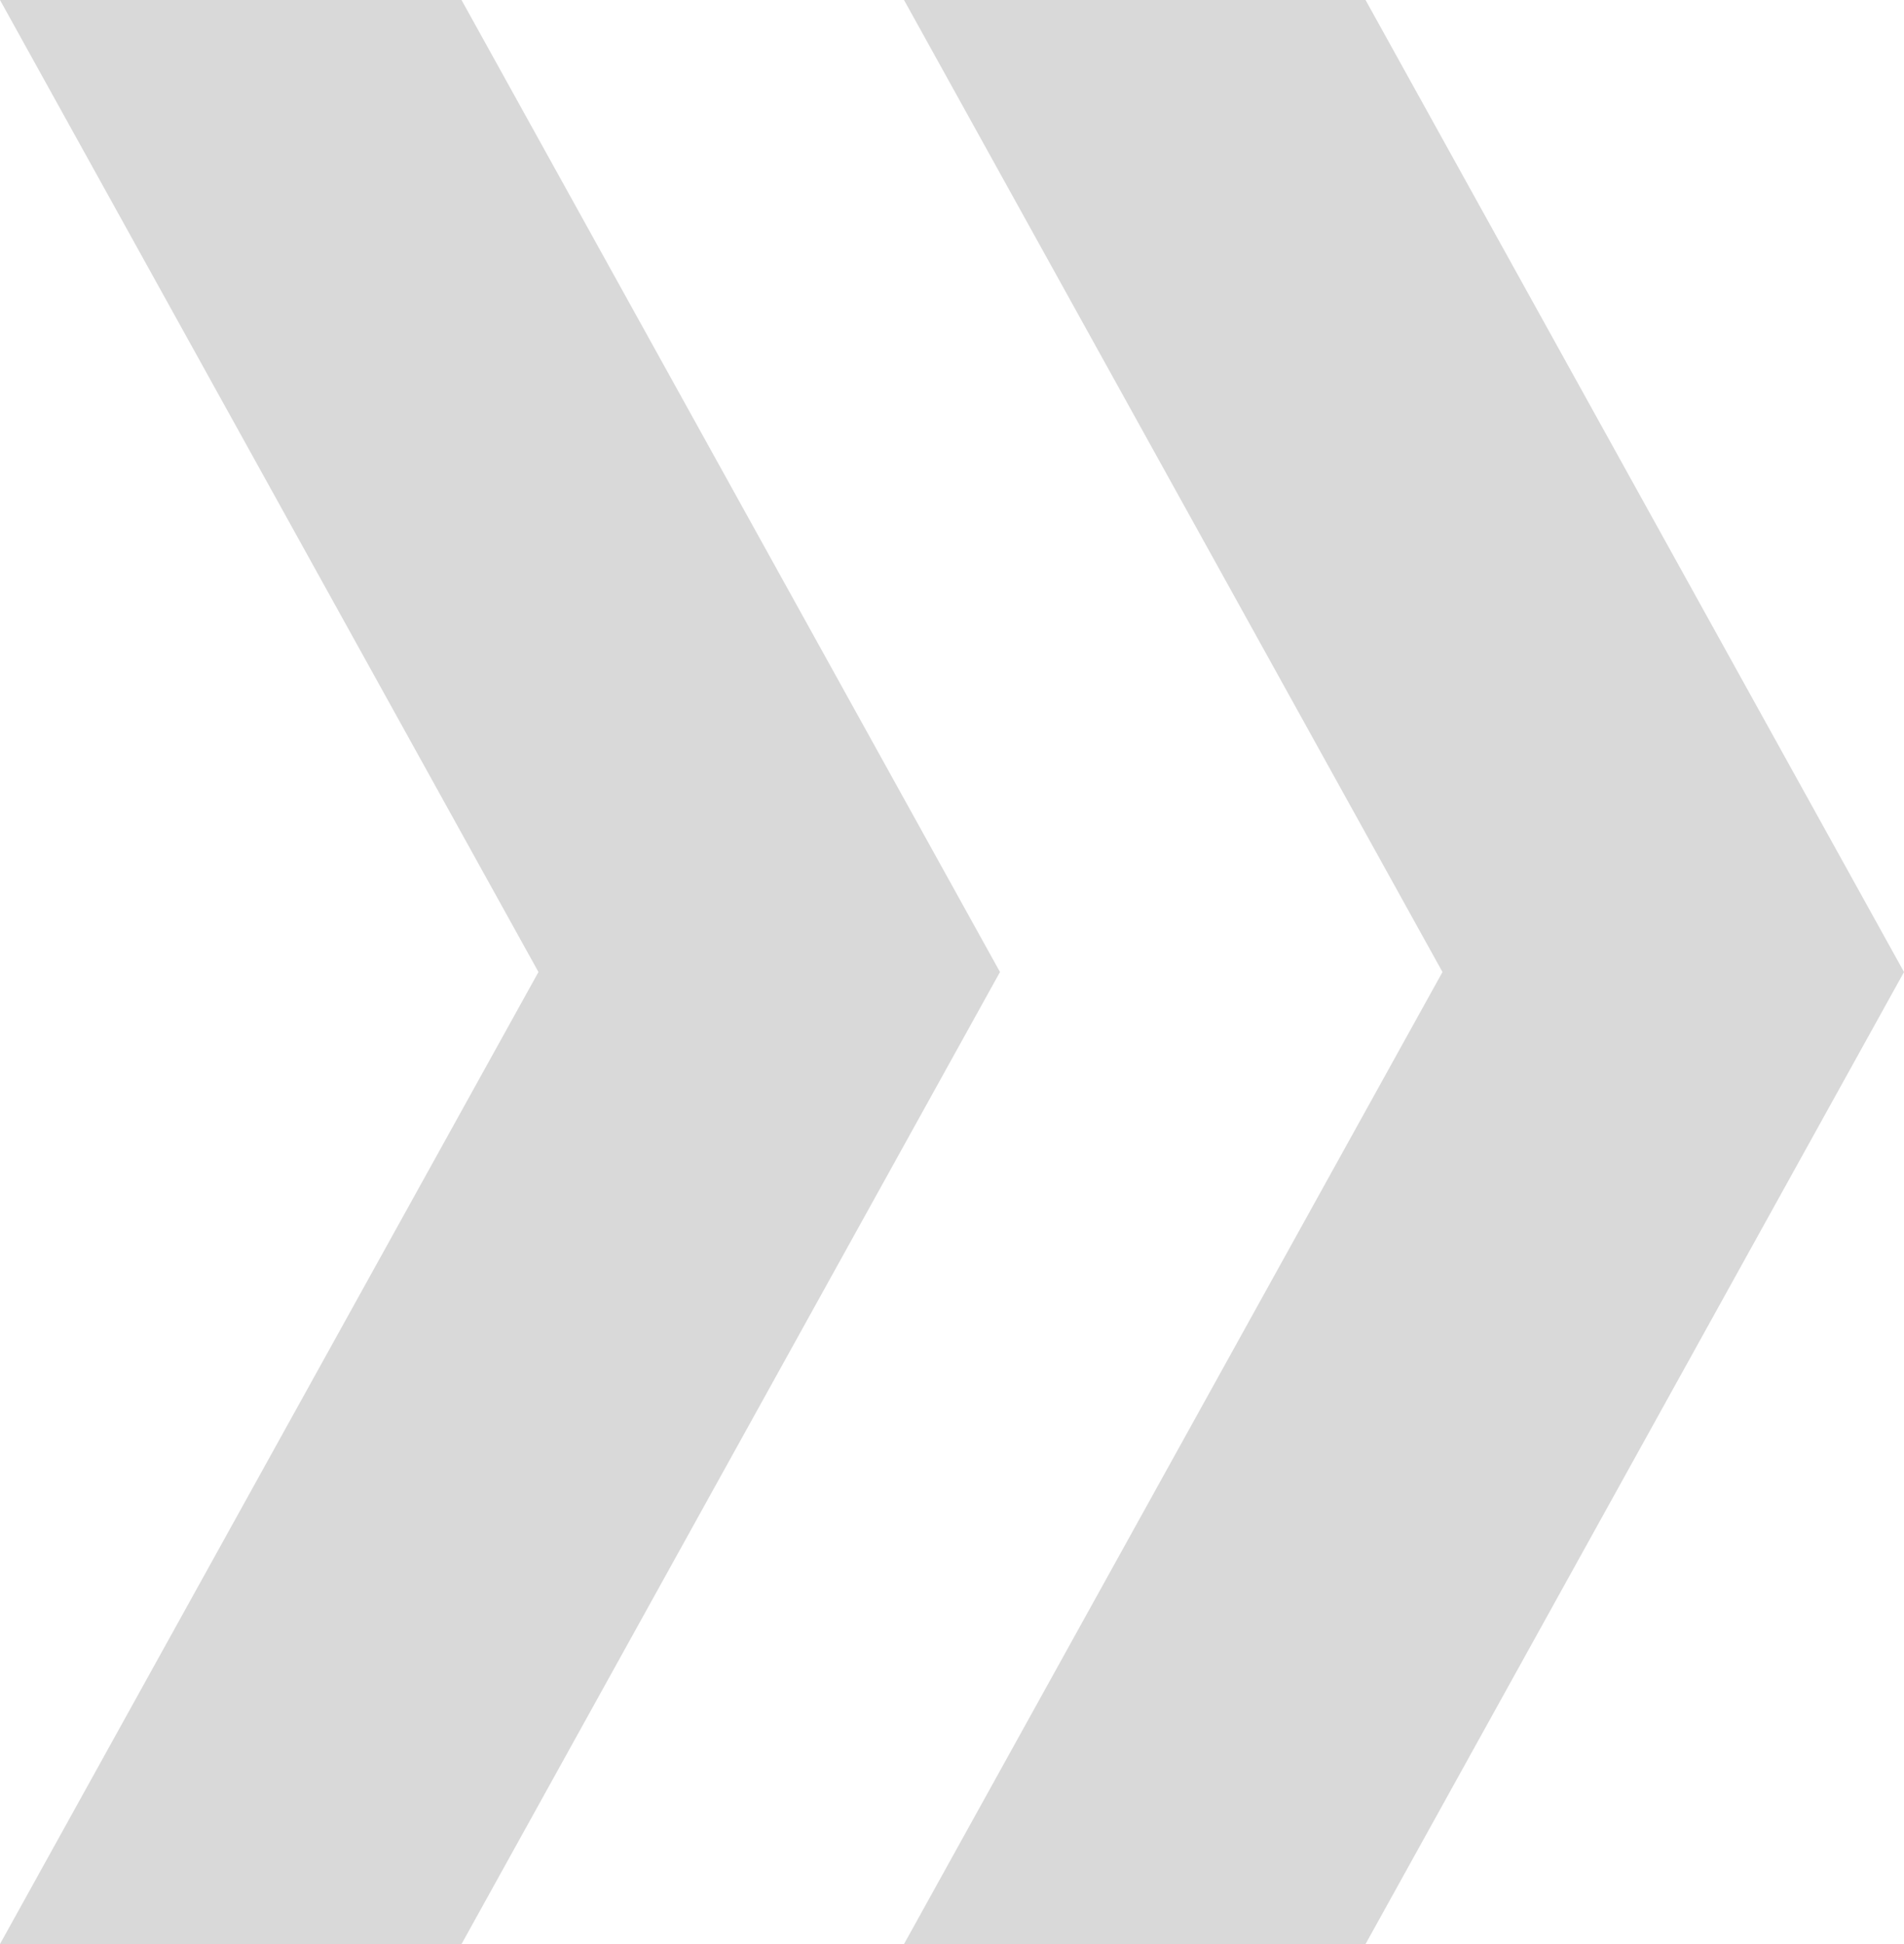 <?xml version="1.0" encoding="UTF-8" standalone="no"?><svg xmlns="http://www.w3.org/2000/svg" xmlns:xlink="http://www.w3.org/1999/xlink" fill="#000000" height="1000" preserveAspectRatio="xMidYMid meet" version="1" viewBox="10.2 0.0 979.6 1000.0" width="979.6" zoomAndPan="magnify"><g fill="#d9d9d9" id="change1_1"><path d="M 247.652 0 L 10.195 0 L 287.23 500 L 10.195 1000 L 247.652 1000 L 524.688 500 L 247.652 0" fill="inherit"/><path d="M 712.77 0 L 475.312 0 L 752.348 500 L 475.312 1000 L 712.77 1000 L 989.805 500 L 712.77 0" fill="inherit"/></g></svg>
